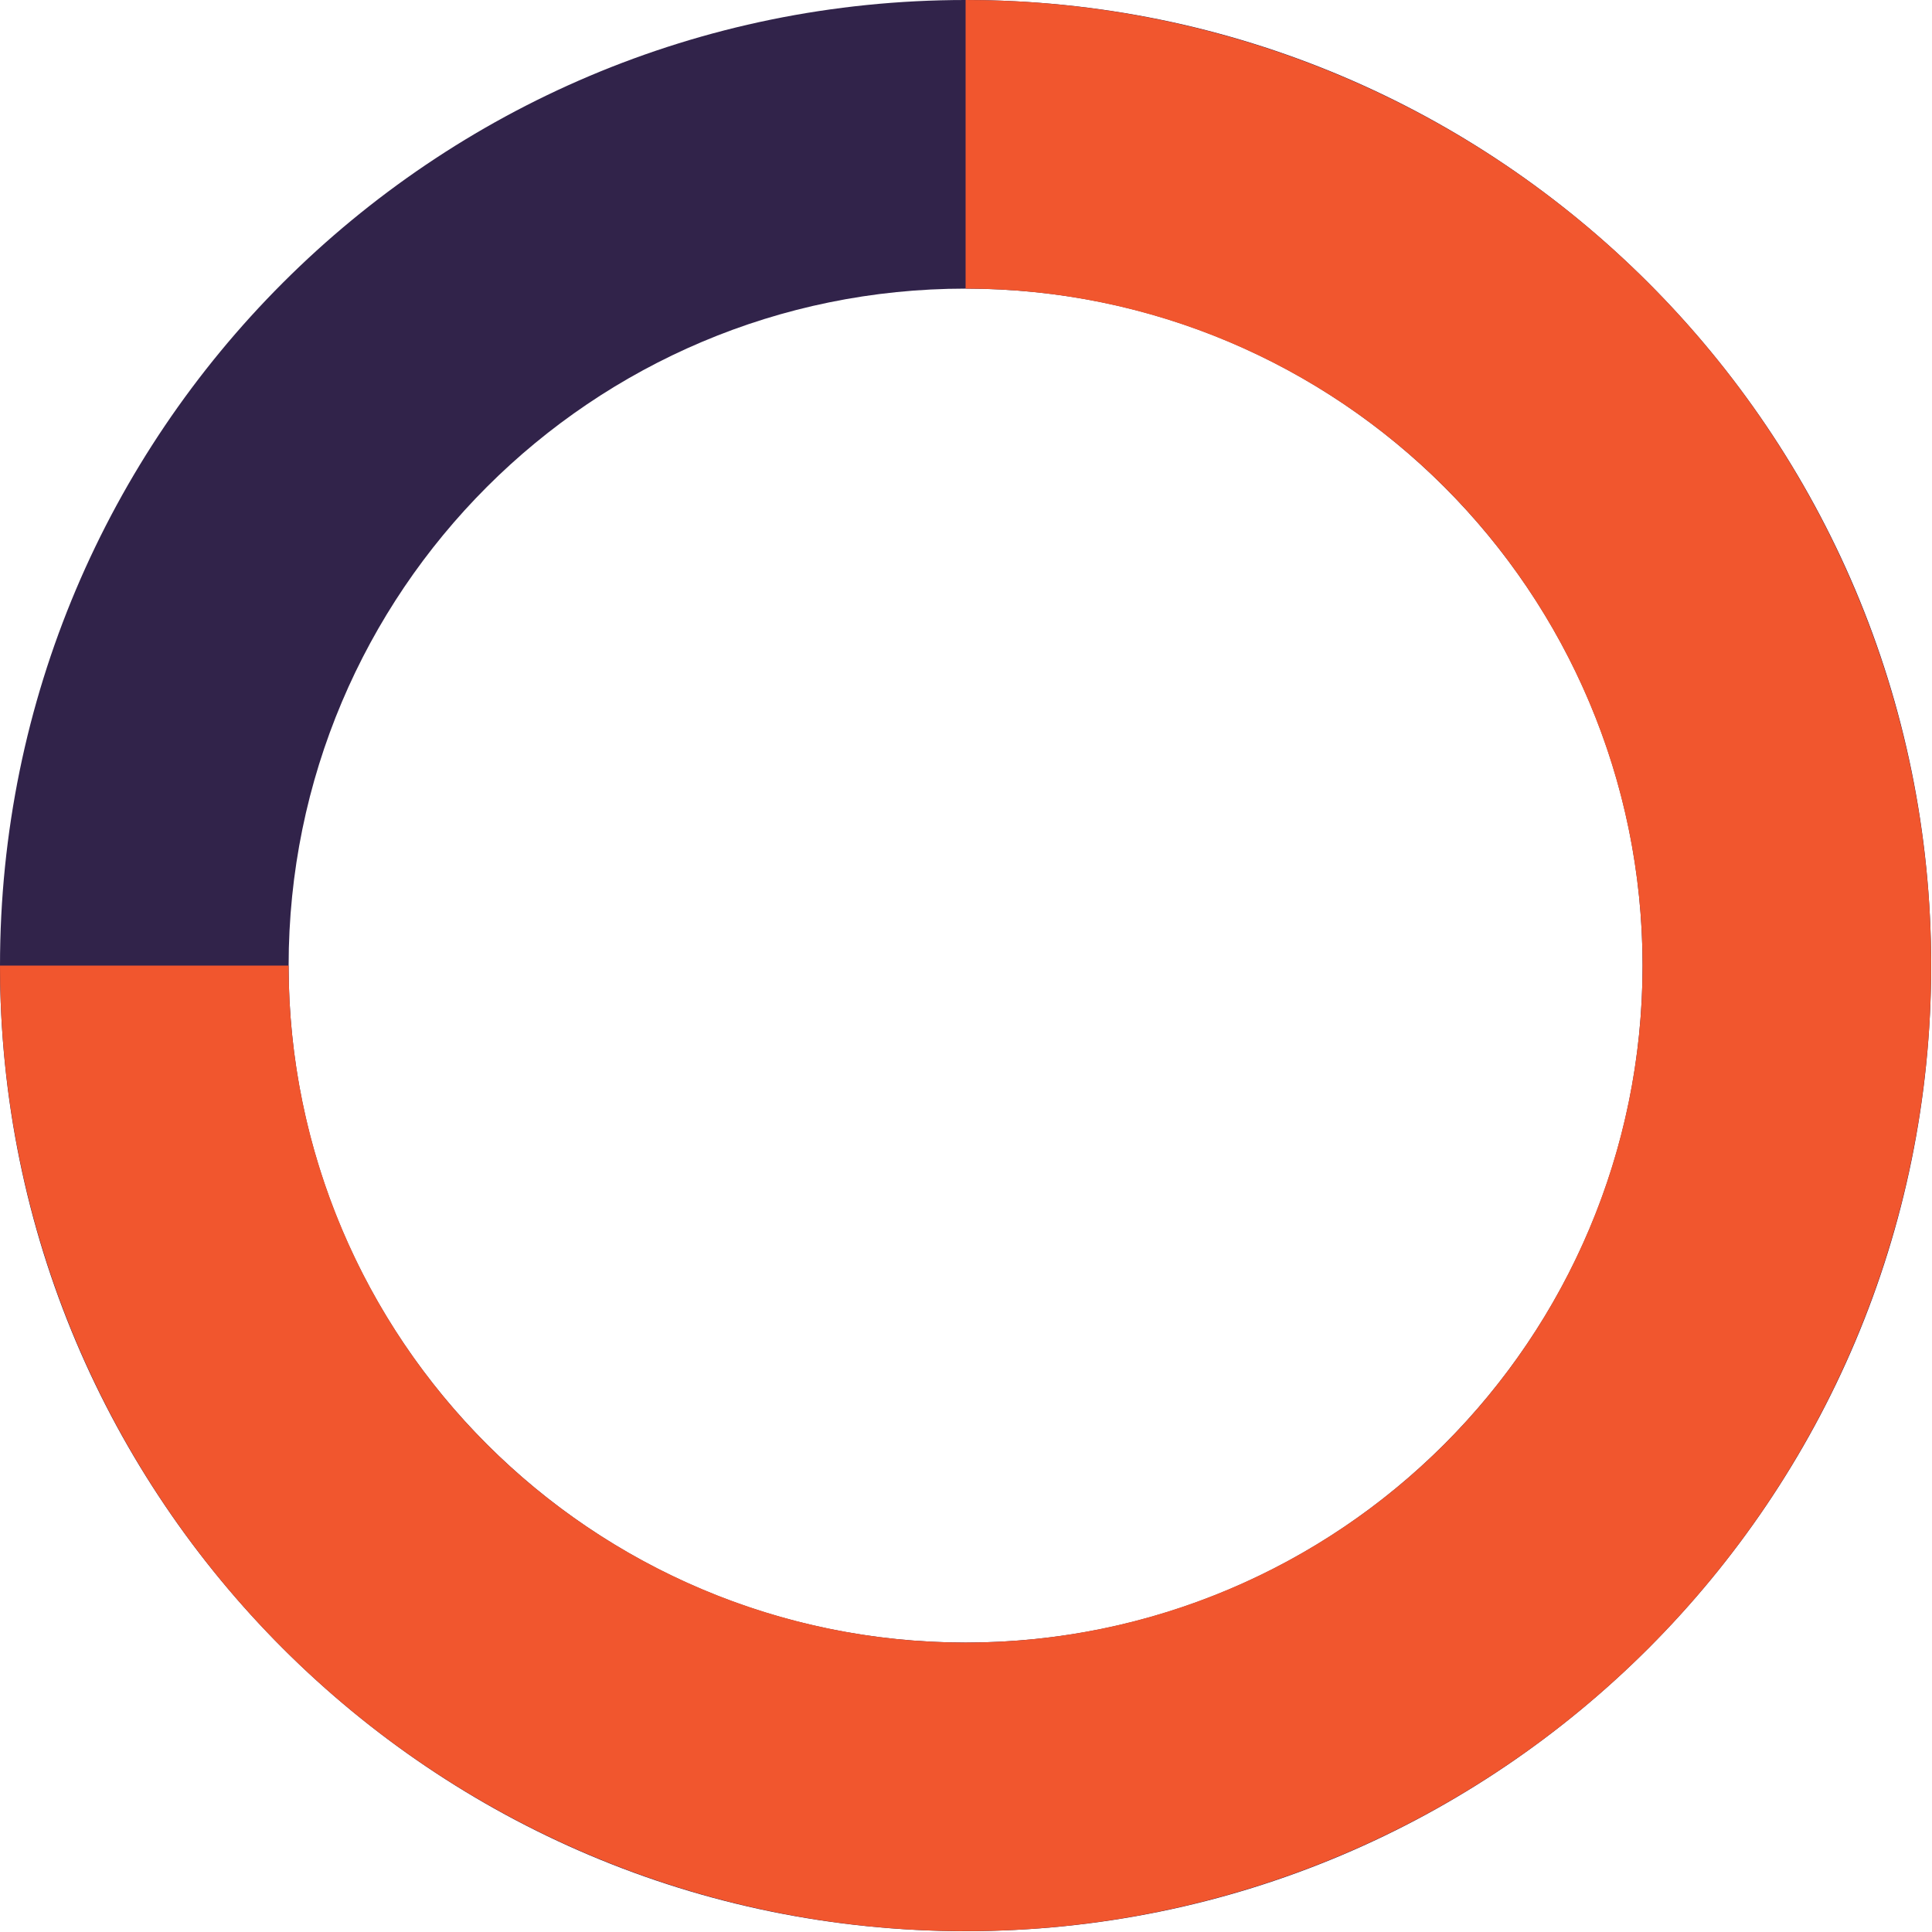 <svg width="104" height="104" viewBox="0 0 104 104" fill="none" xmlns="http://www.w3.org/2000/svg">
<path d="M103.956 51.978C103.956 80.685 80.685 103.956 51.978 103.956C23.271 103.956 0 80.685 0 51.978C0 23.271 23.271 0 51.978 0C80.685 0 103.956 23.271 103.956 51.978ZM15.537 51.978C15.537 72.104 31.852 88.419 51.978 88.419C72.104 88.419 88.419 72.104 88.419 51.978C88.419 31.852 72.104 15.537 51.978 15.537C31.852 15.537 15.537 31.852 15.537 51.978Z" fill="#31234A"/>
<path d="M0 51.978C-8.98731e-07 62.258 3.048 72.308 8.76 80.856C14.471 89.403 22.589 96.065 32.087 99.999C41.585 103.934 52.036 104.963 62.118 102.957C72.201 100.952 81.463 96.001 88.732 88.732C96.001 81.463 100.952 72.201 102.957 62.118C104.963 52.036 103.934 41.585 99.999 32.087C96.065 22.589 89.403 14.471 80.856 8.76C72.308 3.048 62.258 7.7614e-07 51.978 0L51.978 15.536C59.185 15.536 66.231 17.674 72.224 21.678C78.217 25.682 82.888 31.373 85.646 38.032C88.404 44.691 89.126 52.019 87.72 59.087C86.314 66.156 82.843 72.65 77.746 77.746C72.65 82.843 66.156 86.314 59.087 87.72C52.018 89.126 44.691 88.404 38.032 85.646C31.373 82.888 25.682 78.217 21.678 72.224C17.674 66.231 15.536 59.185 15.536 51.978L0 51.978Z" fill="#F1562E"/>
</svg>
